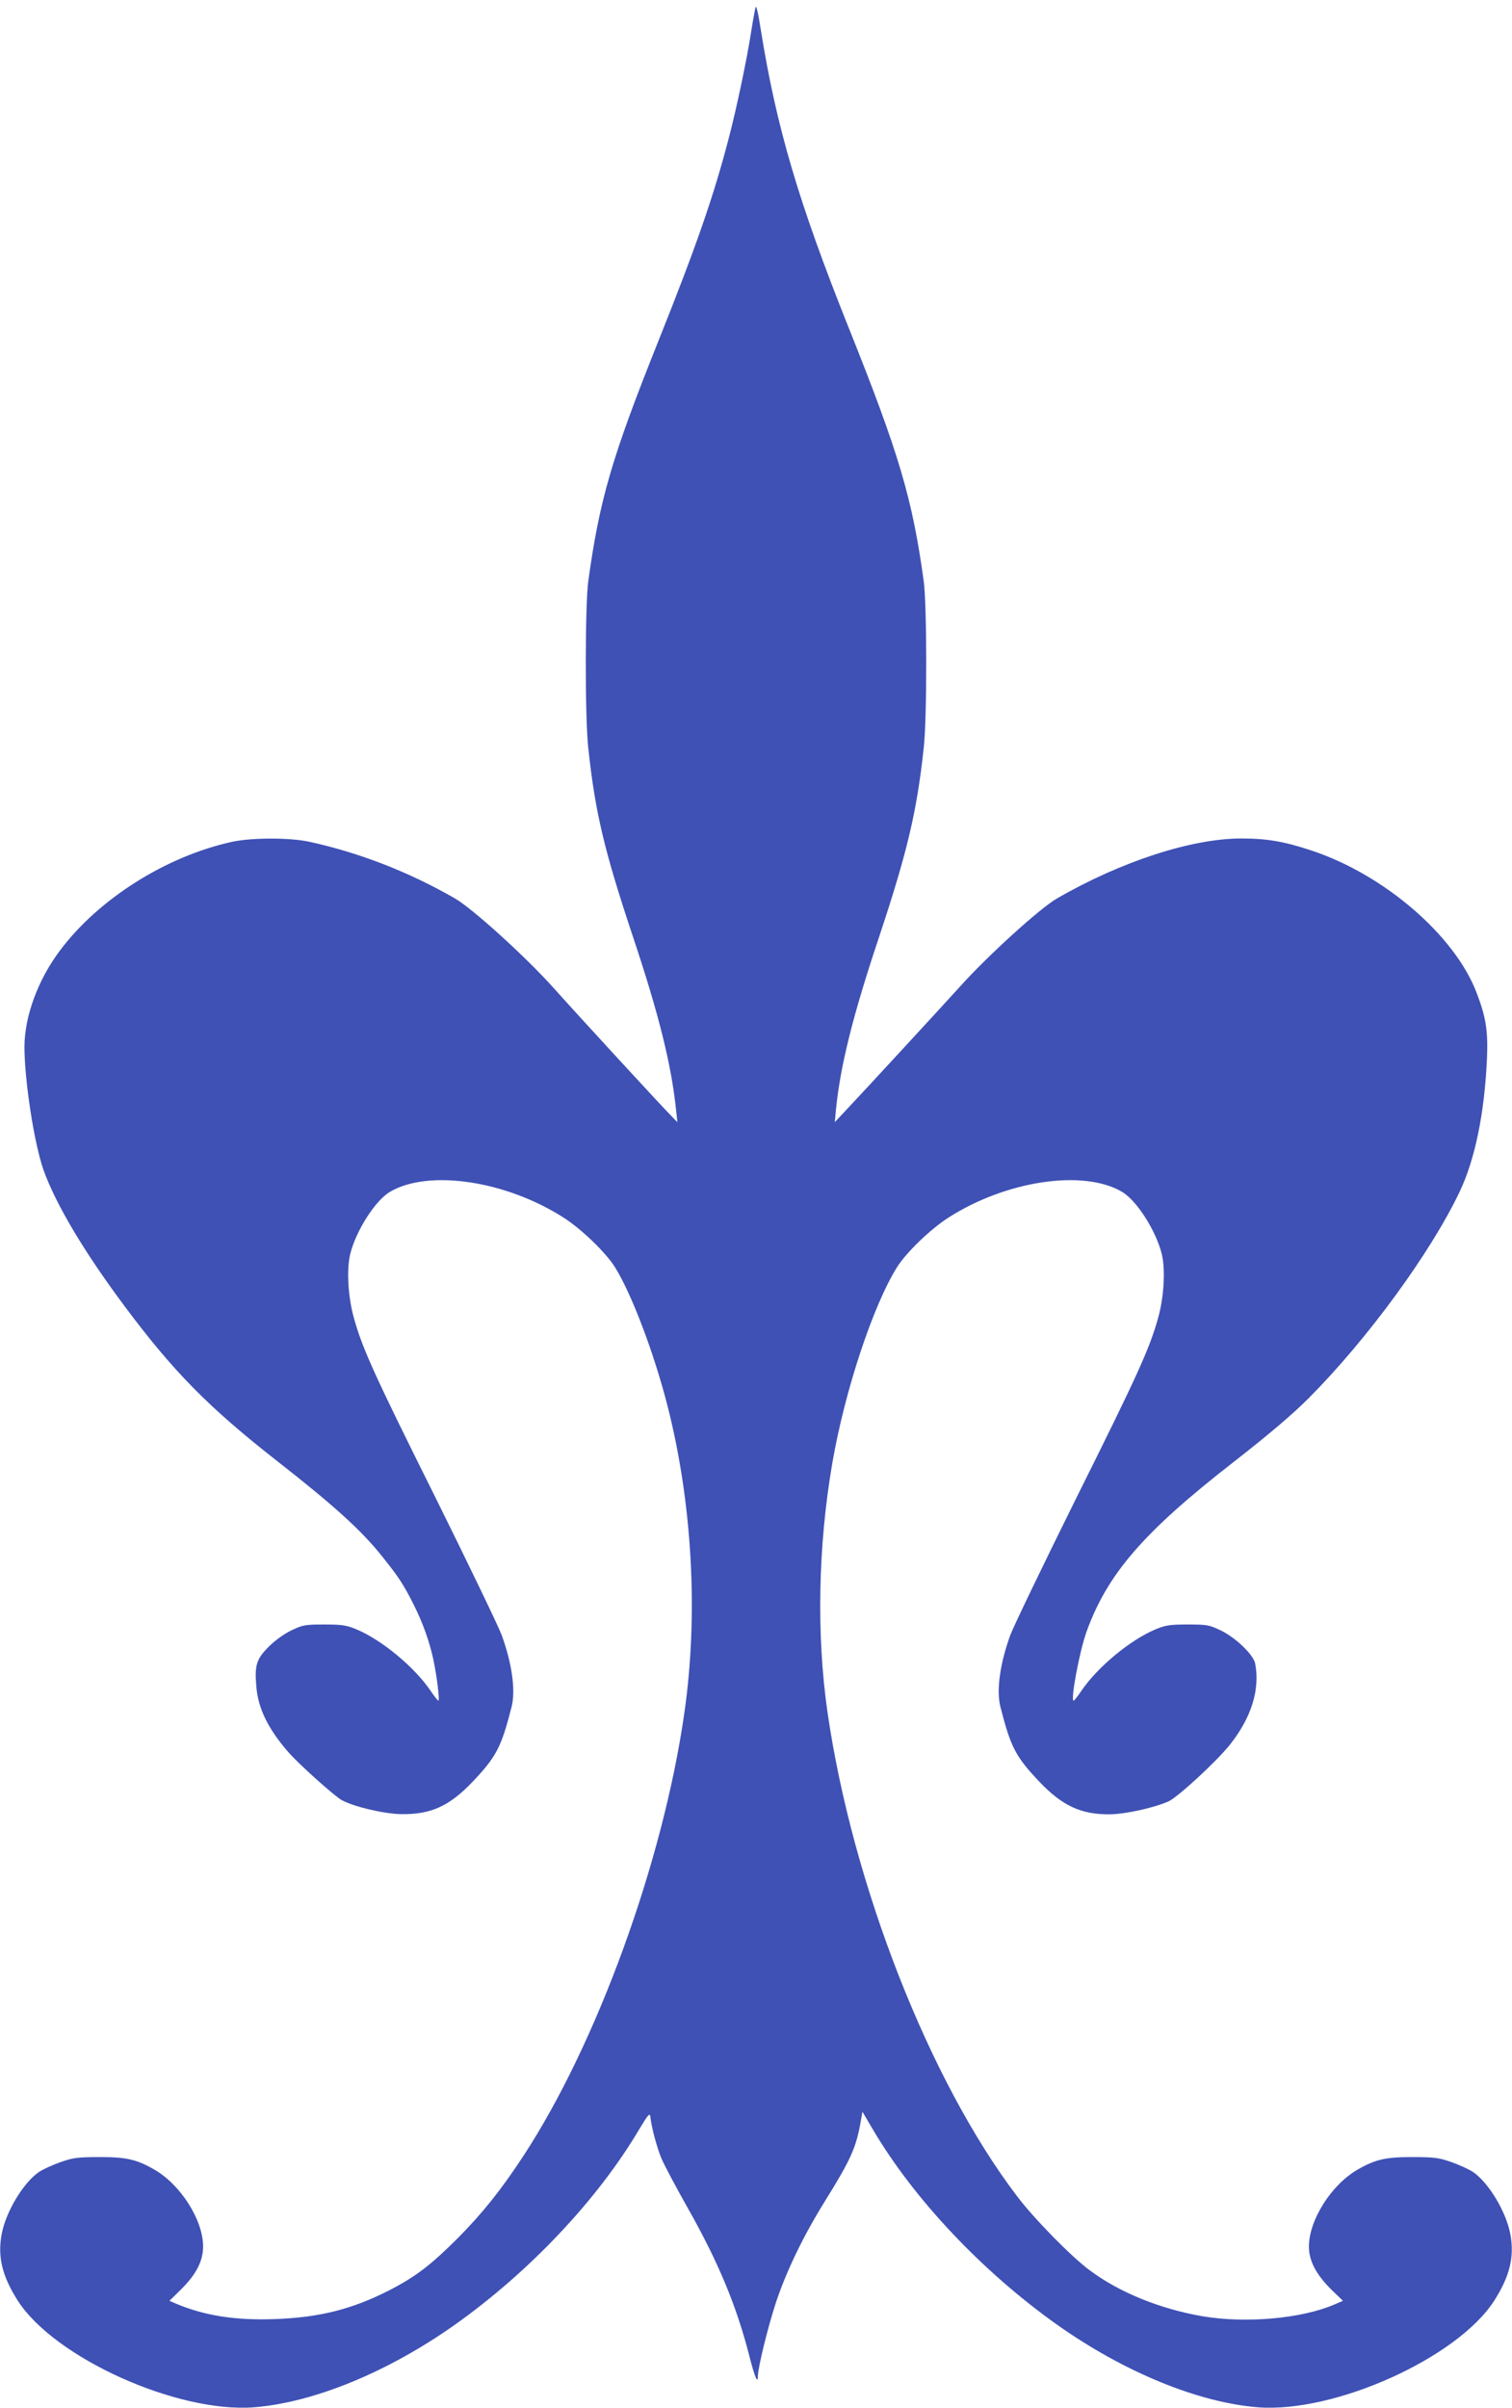 <?xml version="1.0" standalone="no"?>
<!DOCTYPE svg PUBLIC "-//W3C//DTD SVG 20010904//EN"
 "http://www.w3.org/TR/2001/REC-SVG-20010904/DTD/svg10.dtd">
<svg version="1.0" xmlns="http://www.w3.org/2000/svg"
 width="804pt" height="1280pt" viewBox="0 0 804 1280"
 preserveAspectRatio="xMidYMid meet">
<g transform="translate(0,1280) scale(0.1,-0.1)"
fill="#3f51b5" stroke="none">
<path d="M4017 12760 c-3 -14 -14 -72 -23 -130 -22 -144 -78 -409 -119 -565
-80 -307 -171 -570 -373 -1075 -249 -622 -314 -846 -374 -1280 -17 -128 -18
-723 0 -885 37 -345 85 -546 238 -1005 138 -413 204 -680 229 -920 l7 -65 -34
35 c-47 47 -488 526 -621 675 -151 169 -434 425 -527 479 -243 140 -509 244
-777 302 -103 22 -301 22 -406 0 -352 -76 -714 -304 -920 -581 -116 -155 -186
-347 -187 -508 0 -179 51 -512 101 -655 65 -182 214 -433 430 -723 261 -350
447 -539 815 -827 303 -237 448 -369 556 -505 89 -111 114 -150 166 -253 50
-99 85 -197 106 -294 19 -88 35 -220 27 -220 -3 0 -22 24 -41 52 -85 126 -260
271 -394 327 -53 22 -76 26 -171 26 -102 0 -115 -2 -175 -31 -40 -19 -87 -53
-122 -88 -64 -64 -75 -98 -65 -210 9 -116 61 -223 168 -347 55 -64 248 -237
287 -258 67 -36 227 -73 317 -74 156 -2 254 42 378 172 127 134 153 184 208
401 21 86 2 226 -53 378 -17 46 -176 376 -353 733 -321 644 -386 786 -432 949
-33 115 -41 264 -20 347 32 125 134 283 211 328 206 121 617 59 924 -138 95
-61 222 -184 271 -261 89 -142 209 -458 281 -741 132 -519 164 -1110 89 -1630
-113 -791 -465 -1758 -856 -2355 -118 -180 -218 -305 -348 -436 -144 -144
-225 -206 -365 -278 -198 -101 -370 -144 -606 -153 -212 -8 -375 18 -526 81
l-37 16 65 64 c79 79 114 149 114 226 -1 141 -120 328 -260 408 -94 54 -150
67 -295 66 -114 0 -139 -4 -204 -27 -40 -14 -90 -37 -112 -51 -83 -55 -178
-212 -200 -331 -23 -121 3 -225 86 -355 196 -304 847 -597 1255 -566 318 25
713 187 1069 439 395 280 758 664 979 1037 47 78 57 91 60 70 6 -58 36 -169
60 -225 14 -33 77 -152 141 -265 162 -287 259 -521 326 -785 28 -110 45 -150
45 -106 0 45 52 257 95 389 56 169 147 358 263 544 133 214 162 278 186 405
l12 68 56 -95 c218 -370 583 -756 979 -1037 356 -252 751 -414 1069 -439 408
-31 1059 262 1255 566 83 130 109 234 86 355 -22 119 -117 276 -200 331 -22
14 -72 37 -112 51 -65 23 -90 27 -204 27 -145 1 -201 -12 -295 -66 -140 -80
-259 -267 -260 -409 0 -75 37 -147 117 -227 l64 -62 -44 -19 c-176 -76 -472
-102 -703 -63 -225 39 -441 126 -599 244 -97 71 -295 273 -386 393 -467 613
-876 1657 -1009 2575 -59 411 -50 883 26 1324 66 383 217 839 345 1042 49 77
176 200 271 261 307 197 718 259 924 138 77 -45 179 -203 211 -328 21 -83 13
-232 -20 -347 -46 -163 -111 -305 -432 -949 -177 -357 -336 -687 -353 -733
-55 -152 -74 -292 -53 -378 55 -217 81 -267 208 -401 122 -128 221 -174 373
-173 84 1 231 33 312 68 48 20 259 215 328 302 115 145 161 294 134 433 -10
46 -105 138 -184 175 -60 29 -73 31 -175 31 -95 0 -118 -4 -171 -26 -134 -56
-309 -201 -394 -327 -19 -28 -38 -52 -41 -52 -18 -1 30 257 68 365 111 308
302 530 783 904 192 150 313 253 400 340 312 314 646 770 801 1095 83 174 133
420 146 711 6 148 -6 220 -56 350 -117 304 -491 626 -877 754 -145 48 -236 64
-374 64 -263 0 -639 -122 -980 -319 -89 -51 -367 -303 -516 -469 -94 -104
-529 -576 -622 -674 l-43 -46 6 65 c23 233 90 503 230 921 150 452 200 663
237 1004 18 162 17 757 0 885 -61 442 -131 678 -400 1350 -267 668 -384 1066
-467 1585 -14 90 -24 131 -28 115z"/>
</g>
</svg>
